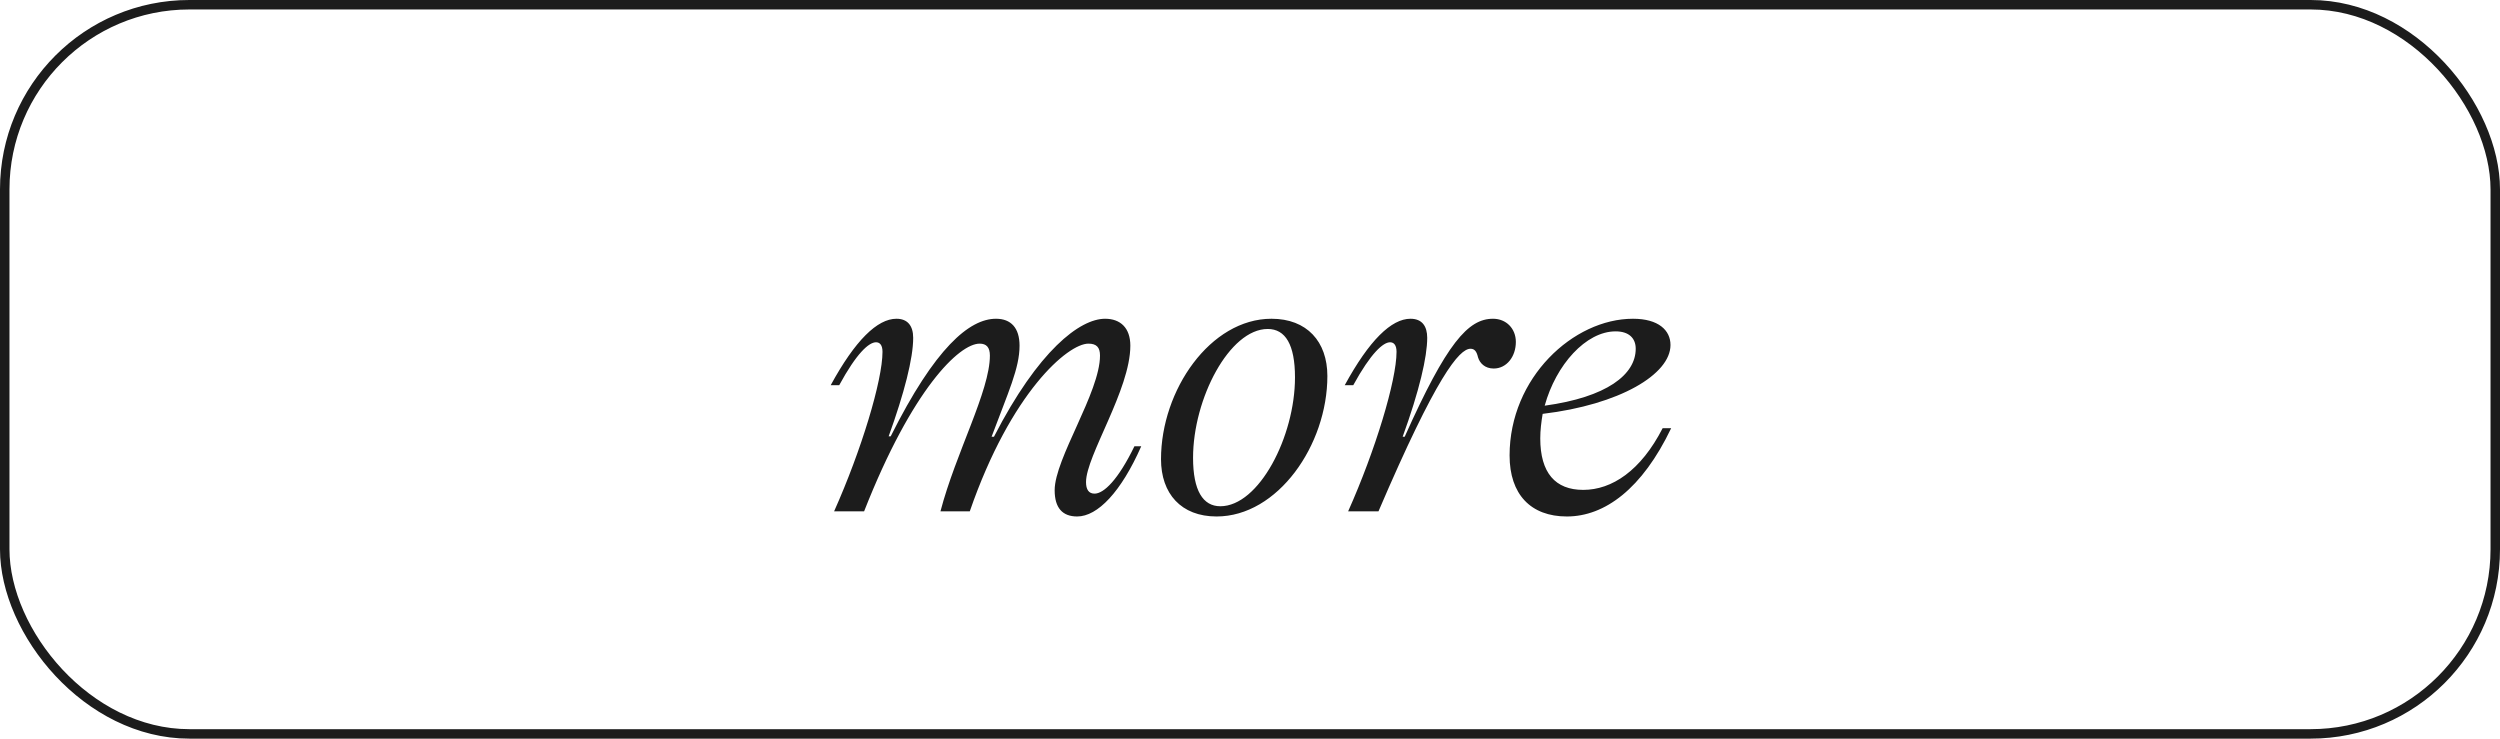 <?xml version="1.0" encoding="UTF-8"?> <svg xmlns="http://www.w3.org/2000/svg" width="264" height="78" viewBox="0 0 264 78" fill="none"> <path d="M93.192 37.152C93.192 40.176 90.96 47.556 88.08 54H91.248C96.324 41.076 101.292 36.288 103.452 36.288C104.172 36.288 104.532 36.684 104.532 37.548C104.532 41.292 100.932 47.808 99.312 54H102.408C106.764 41.4 112.776 36.288 114.936 36.288C115.8 36.288 116.16 36.684 116.16 37.548C116.16 41.436 111.372 48.42 111.372 51.768C111.372 53.64 112.2 54.54 113.748 54.54C115.908 54.54 118.392 51.948 120.516 47.124H119.796C118.068 50.688 116.556 52.128 115.584 52.128C114.972 52.128 114.684 51.696 114.684 50.904C114.684 48.132 119.364 41.148 119.364 36.504C119.364 34.632 118.32 33.66 116.7 33.66C114.036 33.66 109.644 37.008 104.964 46.116H104.712C106.476 41.4 107.664 38.88 107.664 36.504C107.664 34.632 106.764 33.66 105.18 33.66C102.372 33.66 98.736 36.72 94.056 46.08H93.84C95.496 41.508 96.432 37.836 96.432 35.676C96.432 34.38 95.82 33.66 94.668 33.66C92.652 33.66 90.312 35.928 87.72 40.68H88.62C90.456 37.296 91.752 36.144 92.508 36.144C92.904 36.144 93.192 36.432 93.192 37.152ZM134.267 33.66C127.823 33.66 122.603 41.184 122.603 48.492C122.603 52.128 124.727 54.54 128.471 54.54C134.915 54.54 140.171 47.016 140.171 39.708C140.171 36.072 138.011 33.66 134.267 33.66ZM128.867 53.46C127.031 53.46 125.987 51.804 125.987 48.348C125.987 42.084 129.839 34.74 133.871 34.74C135.743 34.74 136.751 36.396 136.751 39.852C136.751 46.116 132.935 53.46 128.867 53.46ZM147.474 37.152C147.474 40.176 145.242 47.556 142.362 54H145.566C151.686 39.708 154.098 36.828 155.286 36.828C155.718 36.828 155.934 37.116 156.078 37.728C156.258 38.34 156.798 38.916 157.734 38.916C159.102 38.916 160.074 37.656 160.074 36.108C160.074 34.704 159.066 33.66 157.662 33.66C155.034 33.66 152.766 36.216 148.338 46.116H148.122C149.886 41.256 150.714 37.692 150.714 35.676C150.714 34.452 150.174 33.66 148.95 33.66C146.934 33.66 144.594 35.928 142.002 40.68H142.902C144.774 37.26 146.07 36.144 146.79 36.144C147.186 36.144 147.474 36.432 147.474 37.152ZM176.476 45.216H175.576C173.272 49.716 170.212 51.732 167.188 51.732C164.236 51.732 162.652 49.932 162.652 46.296C162.652 45.432 162.76 44.568 162.904 43.704C171.04 42.732 176.404 39.528 176.404 36.432C176.404 34.884 175.144 33.66 172.444 33.66C166.144 33.66 159.412 39.888 159.412 48.096C159.412 52.2 161.644 54.54 165.46 54.54C169.456 54.54 173.416 51.624 176.476 45.216ZM170.608 34.992C172.012 34.992 172.732 35.712 172.732 36.828C172.732 39.564 169.672 41.94 163.12 42.84C164.308 38.52 167.476 34.992 170.608 34.992Z" fill="#1C1C1C"></path> <rect x="0.5" y="0.5" width="263" height="77" rx="19.5" stroke="#1C1C1C"></rect> </svg> 